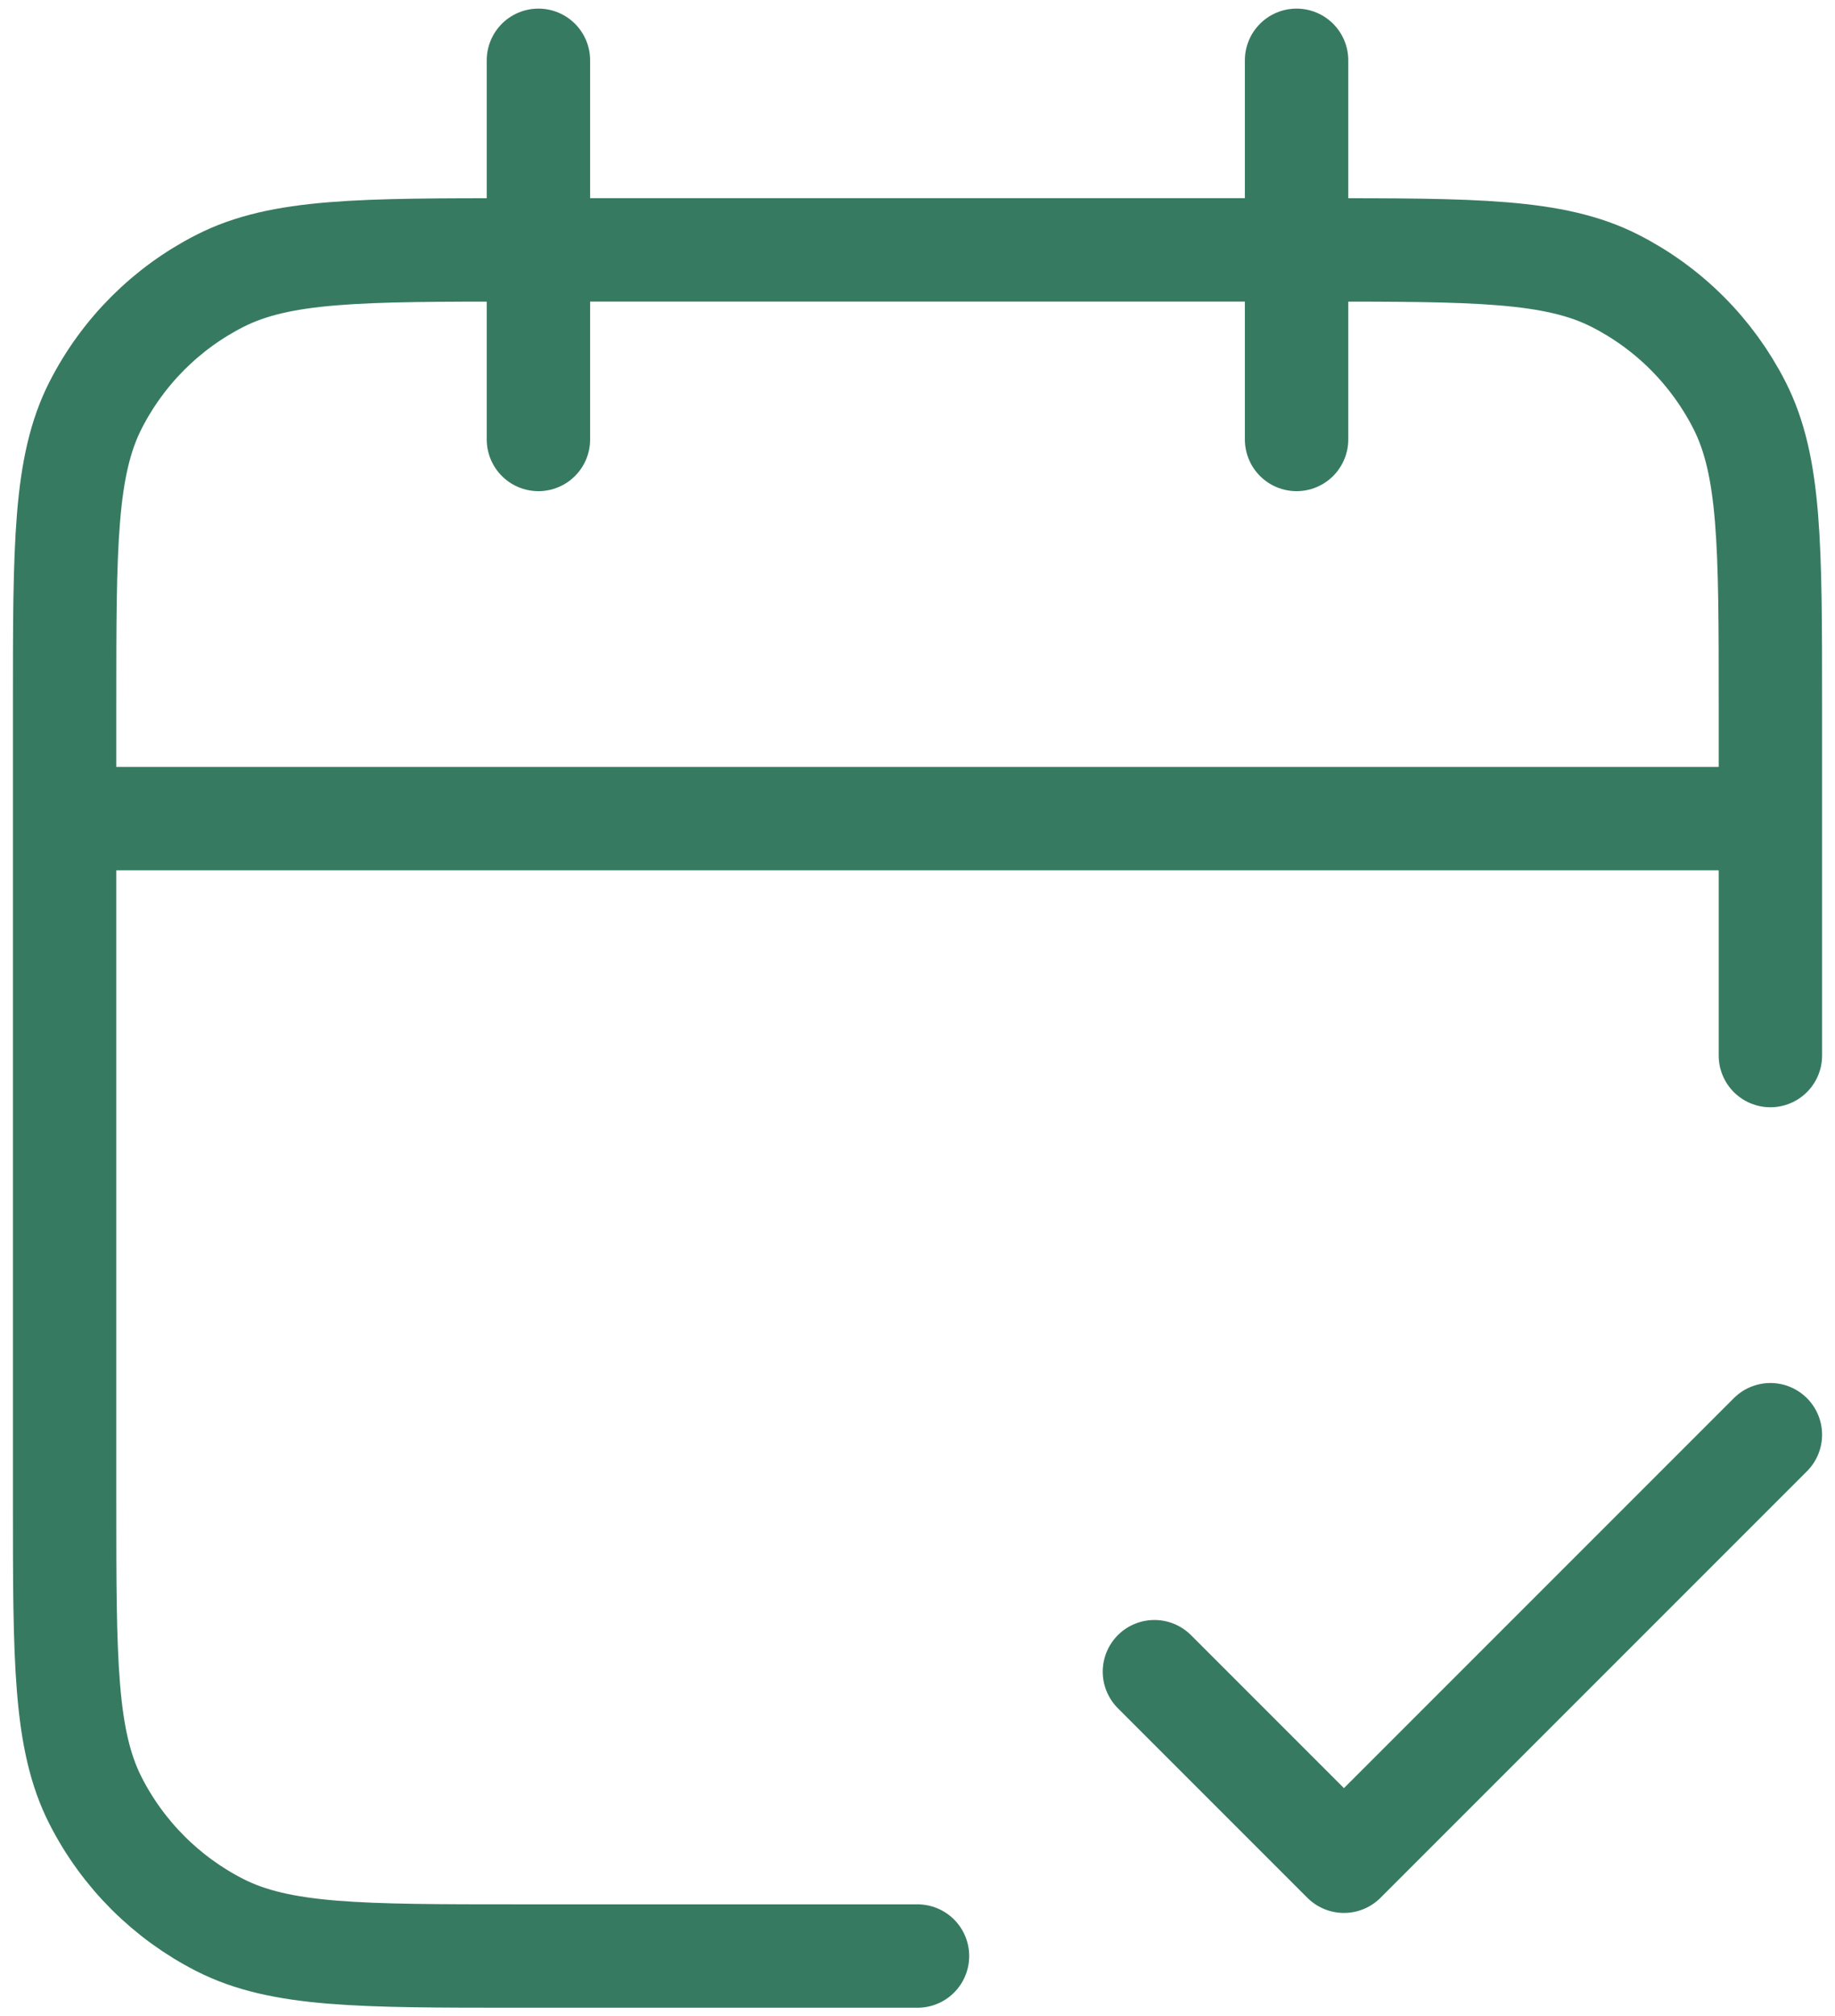 <?xml version="1.0" encoding="UTF-8"?> <svg xmlns="http://www.w3.org/2000/svg" width="71" height="78" viewBox="0 0 71 78" fill="none"><path d="M68.5 31.667H2.5M68.5 40.833V27.267C68.5 21.106 68.5 18.026 67.301 15.673C66.246 13.603 64.564 11.92 62.494 10.866C60.141 9.667 57.061 9.667 50.9 9.667H20.1C13.939 9.667 10.859 9.667 8.506 10.866C6.436 11.92 4.754 13.603 3.699 15.673C2.5 18.026 2.5 21.106 2.5 27.267V58.067C2.5 64.227 2.5 67.308 3.699 69.66C4.754 71.73 6.436 73.413 8.506 74.468C10.859 75.667 13.939 75.667 20.1 75.667H35.5M50.167 2.333V17M20.833 2.333V17M44.667 64.667L52 72L68.5 55.5" stroke="#377A62" stroke-width="4" stroke-linecap="round" stroke-linejoin="round"></path></svg> 